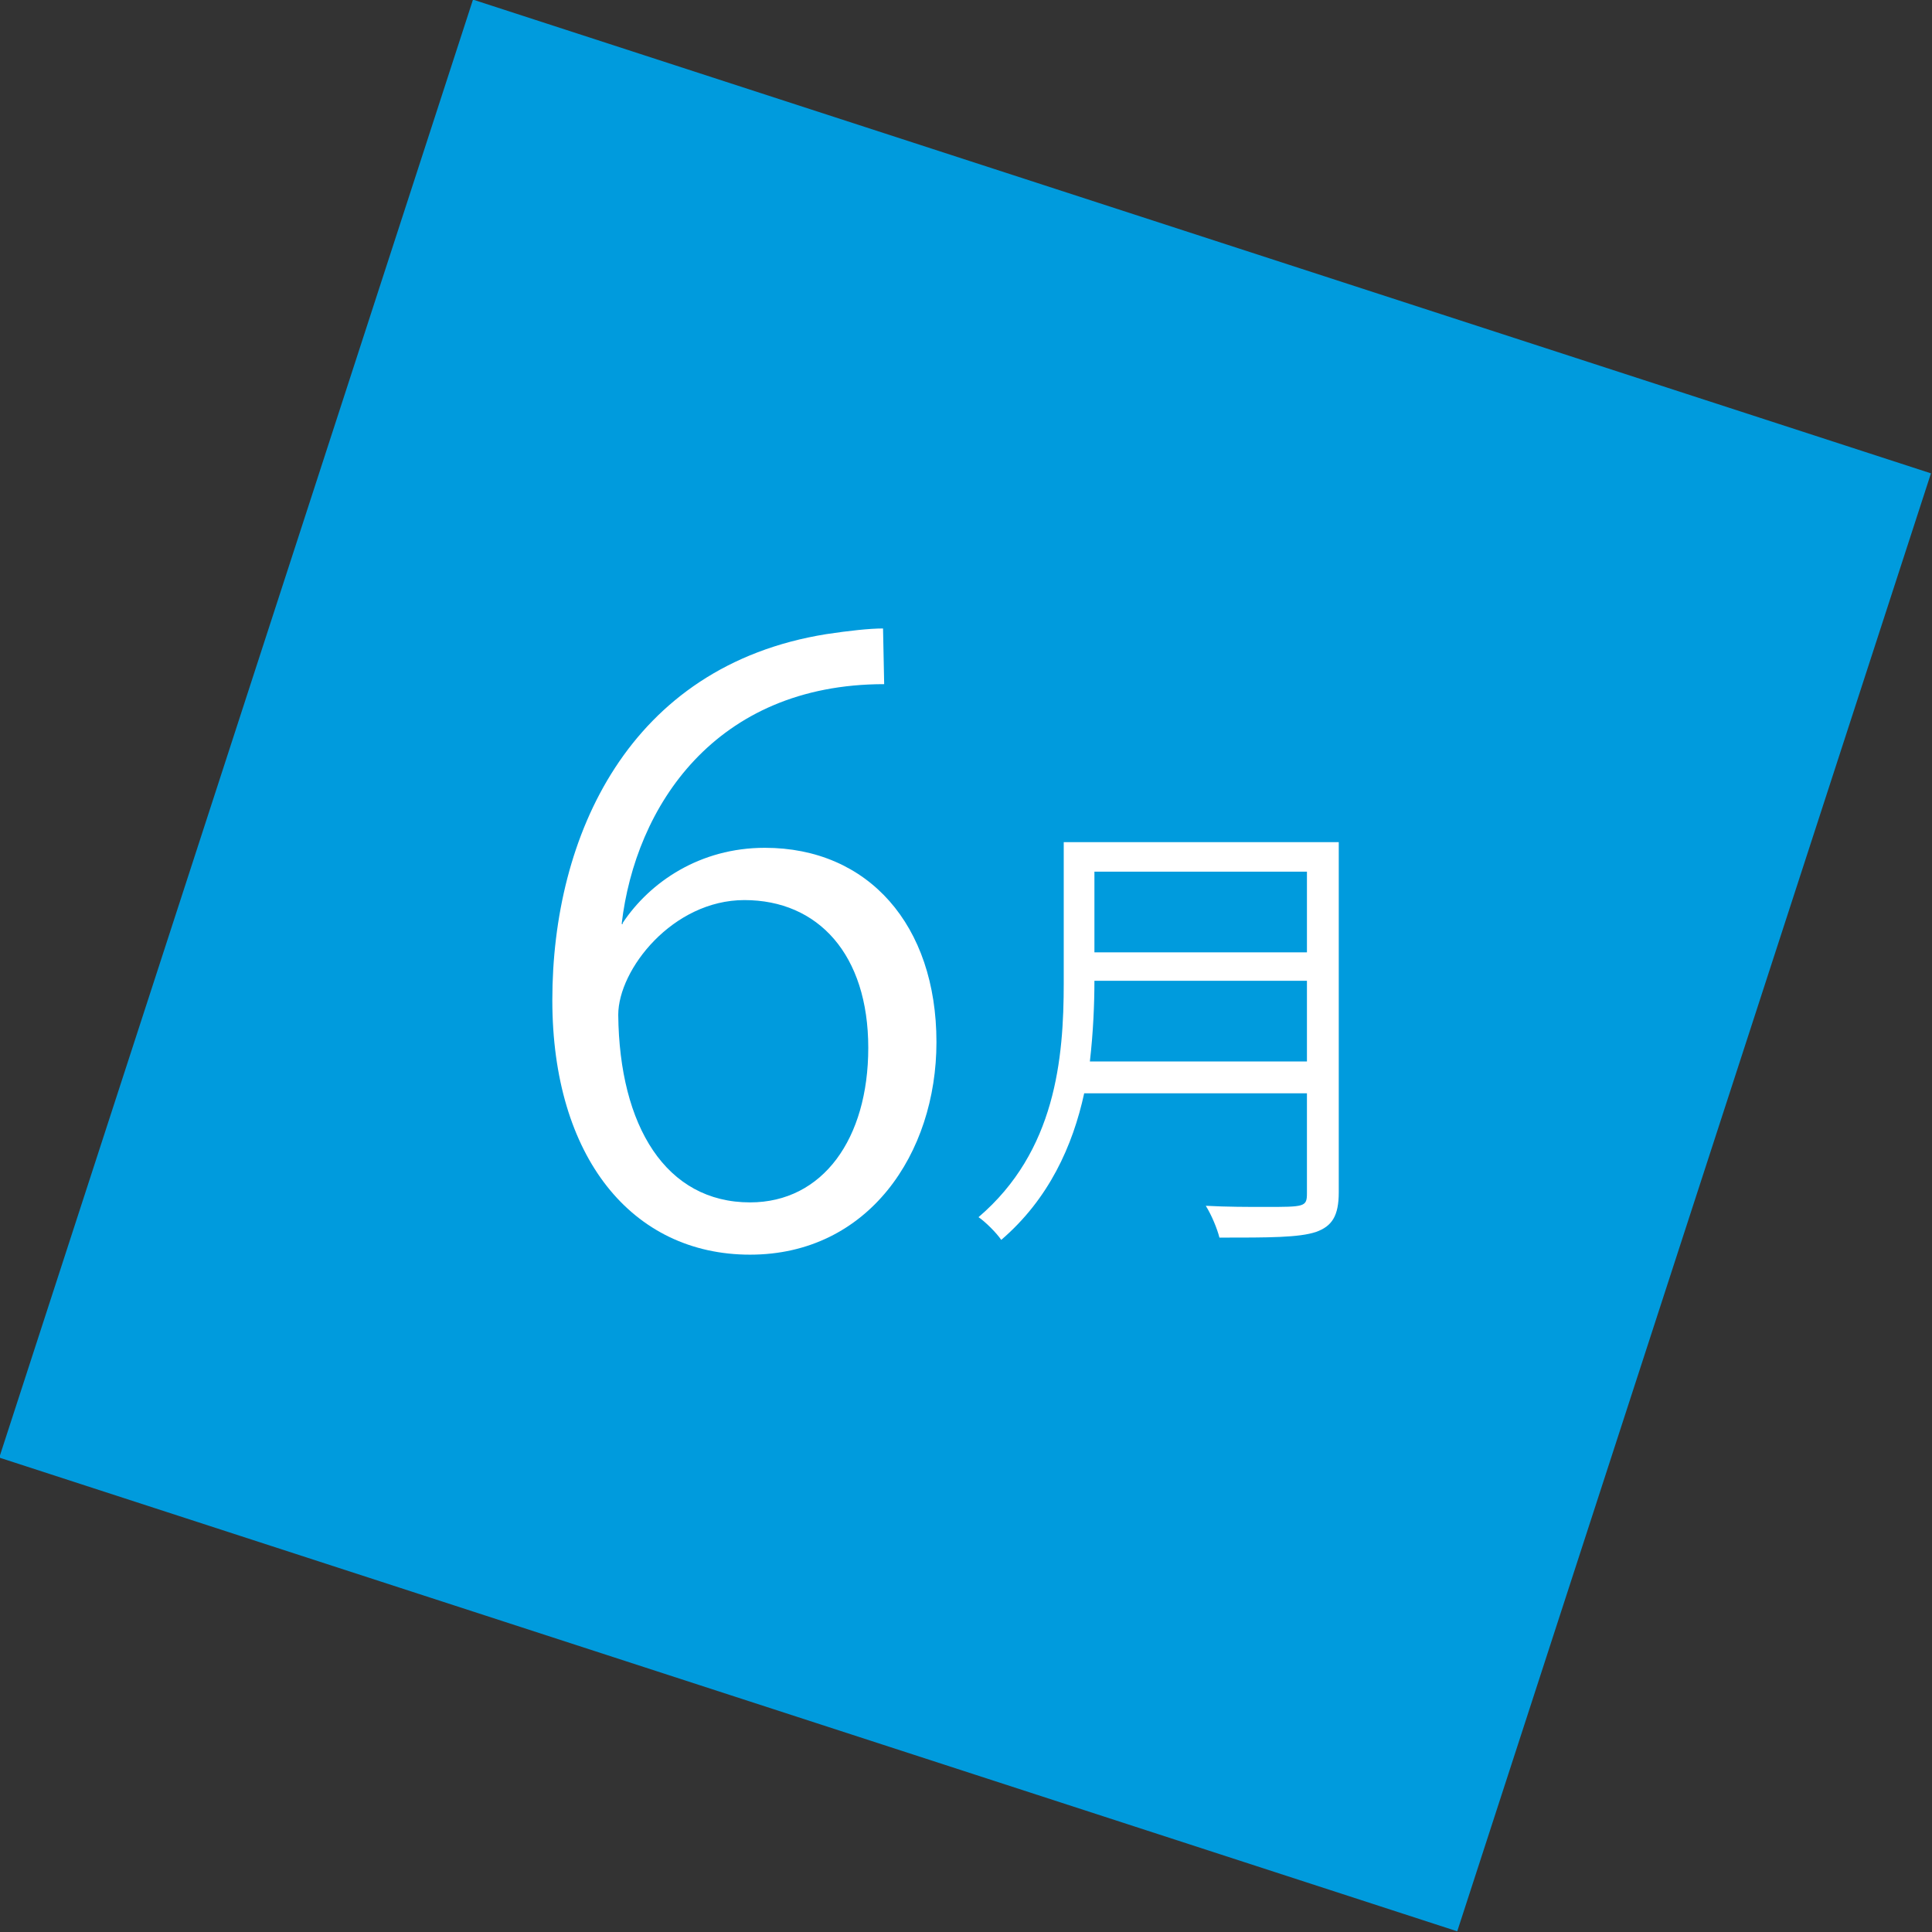<?xml version="1.0" encoding="utf-8"?>
<!-- Generator: Adobe Illustrator 24.1.1, SVG Export Plug-In . SVG Version: 6.00 Build 0)  -->
<svg version="1.1" id="レイヤー_1" xmlns="http://www.w3.org/2000/svg" xmlns:xlink="http://www.w3.org/1999/xlink" x="0px"
	 y="0px" viewBox="0 0 170 170" style="enable-background:new 0 0 170 170;" xml:space="preserve">
<rect x="0" y="0" width="170" height="170" fill="#333333" stroke="none"/>
<style type="text/css">
	.st0{fill:#009BDD;}
	.st1{fill:#FFFFFF;}
</style>
<g>
	
		<rect x="17.5" y="17.5" transform="matrix(0.951 0.309 -0.309 0.951 30.384 -22.084)" class="st0" width="134.9" height="134.9"/>
	<path class="st1" d="M54.8,81.2c2.4-3.6,6.8-6.6,12.5-6.6c9.1,0,15.1,6.8,15.1,17.1c0,9.8-6,18.7-16.4,18.7S48.6,101.8,48.6,88
		c0-14.4,6.7-29.4,24.1-32.2c2-0.3,3.8-0.5,5-0.5l0.1,4.9c-14.9,0-21.9,10.8-23.1,21.1H54.8z M76.4,92.2c0-8.2-4.4-13-10.9-13
		c-6.3,0-11.1,6.1-11.1,10.1c0.1,9.8,4.2,16.5,11.6,16.5C72.4,105.8,76.4,100.2,76.4,92.2z"/>
	<path class="st1" d="M117.8,74.1v30.8c0,2.1-0.6,3-2,3.5c-1.5,0.5-4.1,0.5-8.5,0.5c-0.2-0.8-0.7-2-1.2-2.8c1.9,0.1,3.7,0.1,5.2,0.1
		c3.5,0,3.7,0,3.7-1.2v-8.8H95.4c-1,4.6-3.1,9.3-7.3,12.9c-0.4-0.6-1.4-1.6-2-2c6.8-5.8,7.5-14,7.5-20.6V74.1H117.8z M96.3,86.3
		c0,2-0.1,4.5-0.4,7.1H115v-7.1H96.3z M115,76.7H96.3v7.1H115V76.7z"/>
</g>
</svg>
